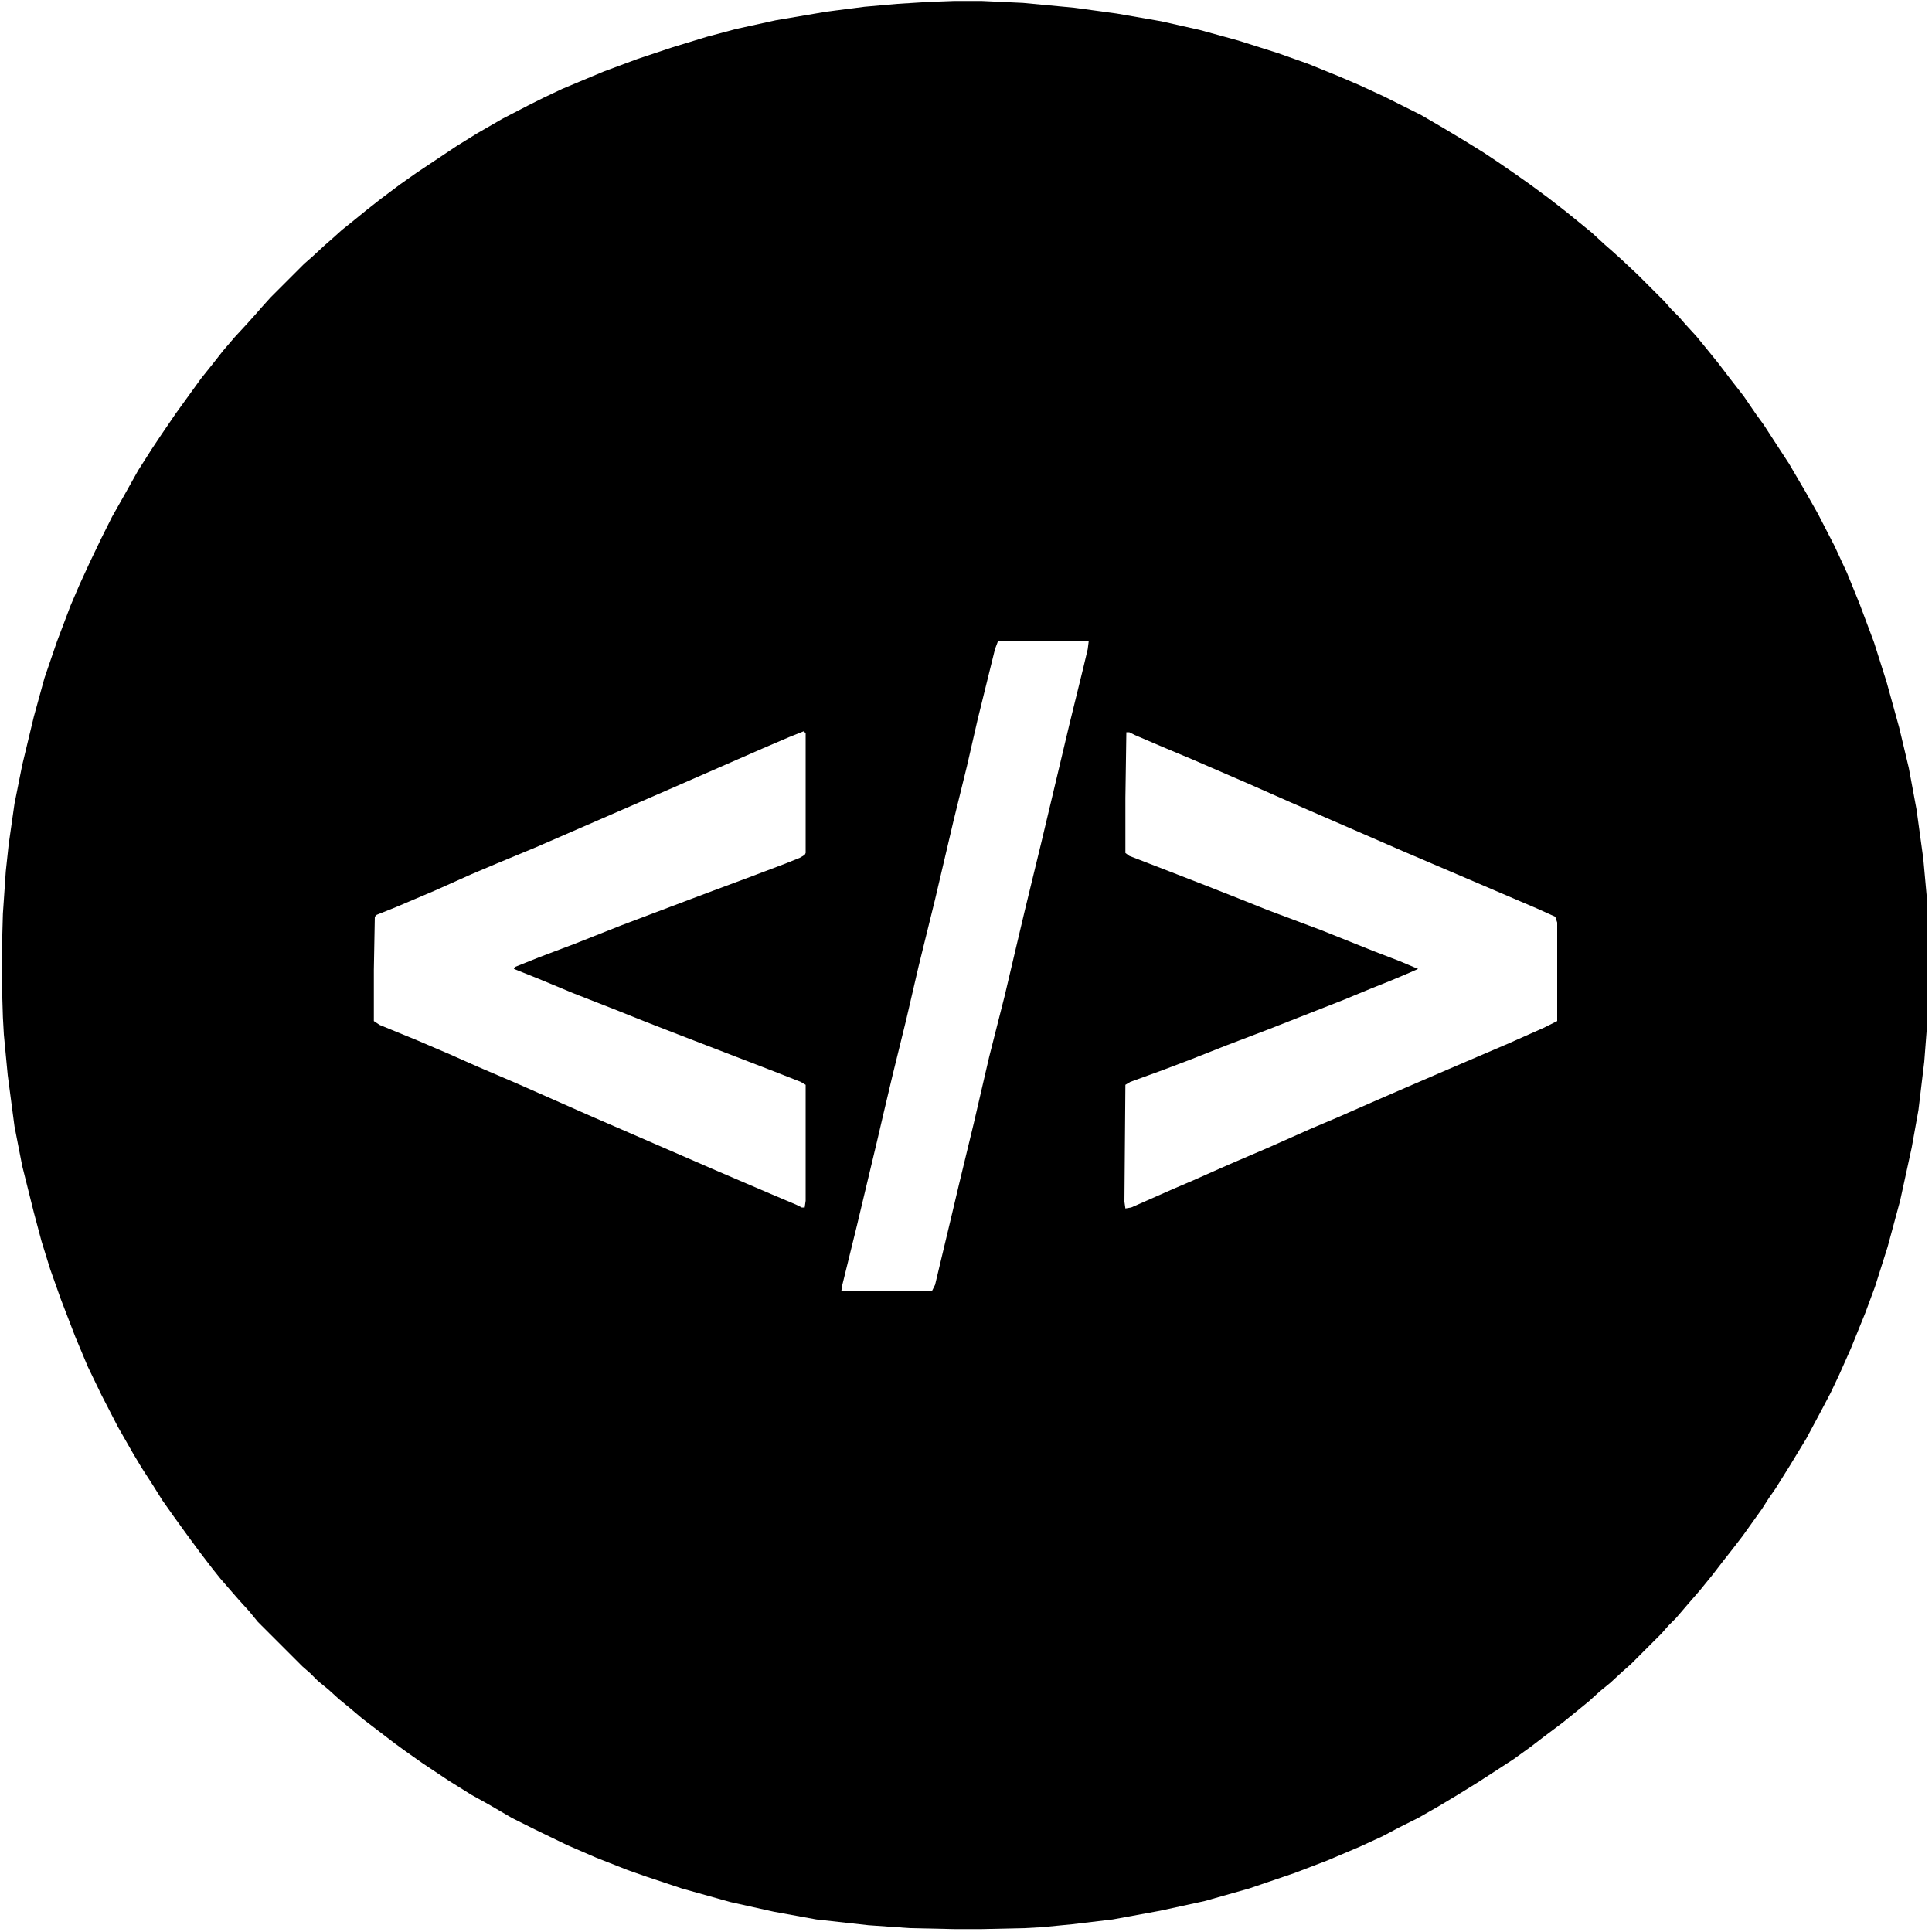 <?xml version="1.0" encoding="UTF-8"?>
<svg version="1.1" viewBox="0 0 2000 2000" width="500" height="500" xmlns="http://www.w3.org/2000/svg">
<path transform="translate(988,1)" d="m0 0h28l43 2 53 5 44 6 46 8 40 9 40 11 41 13 31 11 32 13 21 9 26 12 38 19 24 14 20 12 21 13 15 10 16 11 17 12 19 14 18 14 16 13 11 9 13 12 8 7 10 9 16 15 28 28 7 8 8 8 7 8 11 12 9 11 13 16 13 17 14 18 13 19 8 11 11 17 15 23 17 29 13 23 17 33 13 28 13 32 15 40 13 41 13 47 10 42 8 43 7 51 4 44v127l-3 39-6 50-7 39-12 55-13 48-13 41-10 27-15 37-12 27-9 19-10 19-15 28-17 28-15 24-7 10-7 11-20 28-10 13-11 14-10 13-13 16-13 15-12 14-8 8-7 8-32 32-8 7-13 12-11 9-11 10-11 9-16 13-20 15-13 10-18 13-20 13-17 11-21 13-20 12-21 12-20 10-17 9-24 11-33 14-34 13-47 16-46 13-46 10-49 9-42 5-31 3-18 1-45 1h-28l-46-1-43-3-54-6-44-8-45-10-50-14-36-12-20-7-33-13-30-13-33-16-24-12-24-14-18-10-24-15-27-18-17-12-11-8-34-26-13-11-11-9-11-10-11-9-8-8-8-7-46-46-9-11-10-11-7-8-13-15-8-10-13-17-14-19-13-18-12-17-10-16-11-17-9-15-16-28-17-33-14-29-13-31-15-39-11-31-9-29-8-30-12-48-8-41-7-53-4-42-1-18-1-33v-38l1-36 3-44 3-28 6-42 8-40 12-50 11-40 13-38 14-37 9-21 11-24 12-25 11-22 13-23 14-25 14-22 10-15 15-22 26-36 12-15 11-14 12-14 12-13 9-10 7-8 9-10 35-35 8-7 13-12 8-7 10-9 10-8 16-13 14-11 20-15 17-12 42-28 21-13 26-15 27-14 16-8 19-9 43-18 35-13 36-12 36-11 30-8 41-9 53-9 39-5 34-3 32-2zm45 663-3 8-18 73-11 48-14 57-19 81-17 69-13 56-14 57-9 38-7 30-21 88-15 61-1 6h94l3-6 16-67 9-38 15-62 16-69 16-63 12-51 9-38 17-70 10-42 19-80 14-57 5-21 1-8zm-201 93-15 6-28 12-96 42-69 30-69 30-41 17-26 11-38 17-40 17-20 8-2 2-1 55v53l6 4 39 16 35 15 27 12 42 18 77 34 30 13 99 43 56 24 26 11 6 3h3l1-7v-120l-5-3-28-11-96-37-36-14-30-12-46-18-36-15-25-10 1-2 25-10 37-14 48-19 37-14 53-20 43-16 37-14 15-6 5-3 1-2v-124zm334 1-1 68v57l4 3 44 17 36 14 33 13 30 12 56 21 55 22 26 10 19 8-9 4-19 8-20 8-29 12-79 31-42 16-38 15-29 11-33 12-5 3-1 121 1 7 6-1 43-19 21-9 27-12 16-7 35-15 45-20 26-11 41-18 30-13 44-19 63-27 36-16 14-7v-102l-2-6-20-9-138-59-46-20-69-30-43-19-60-26-31-13-28-12-6-3z"/>
</svg>
